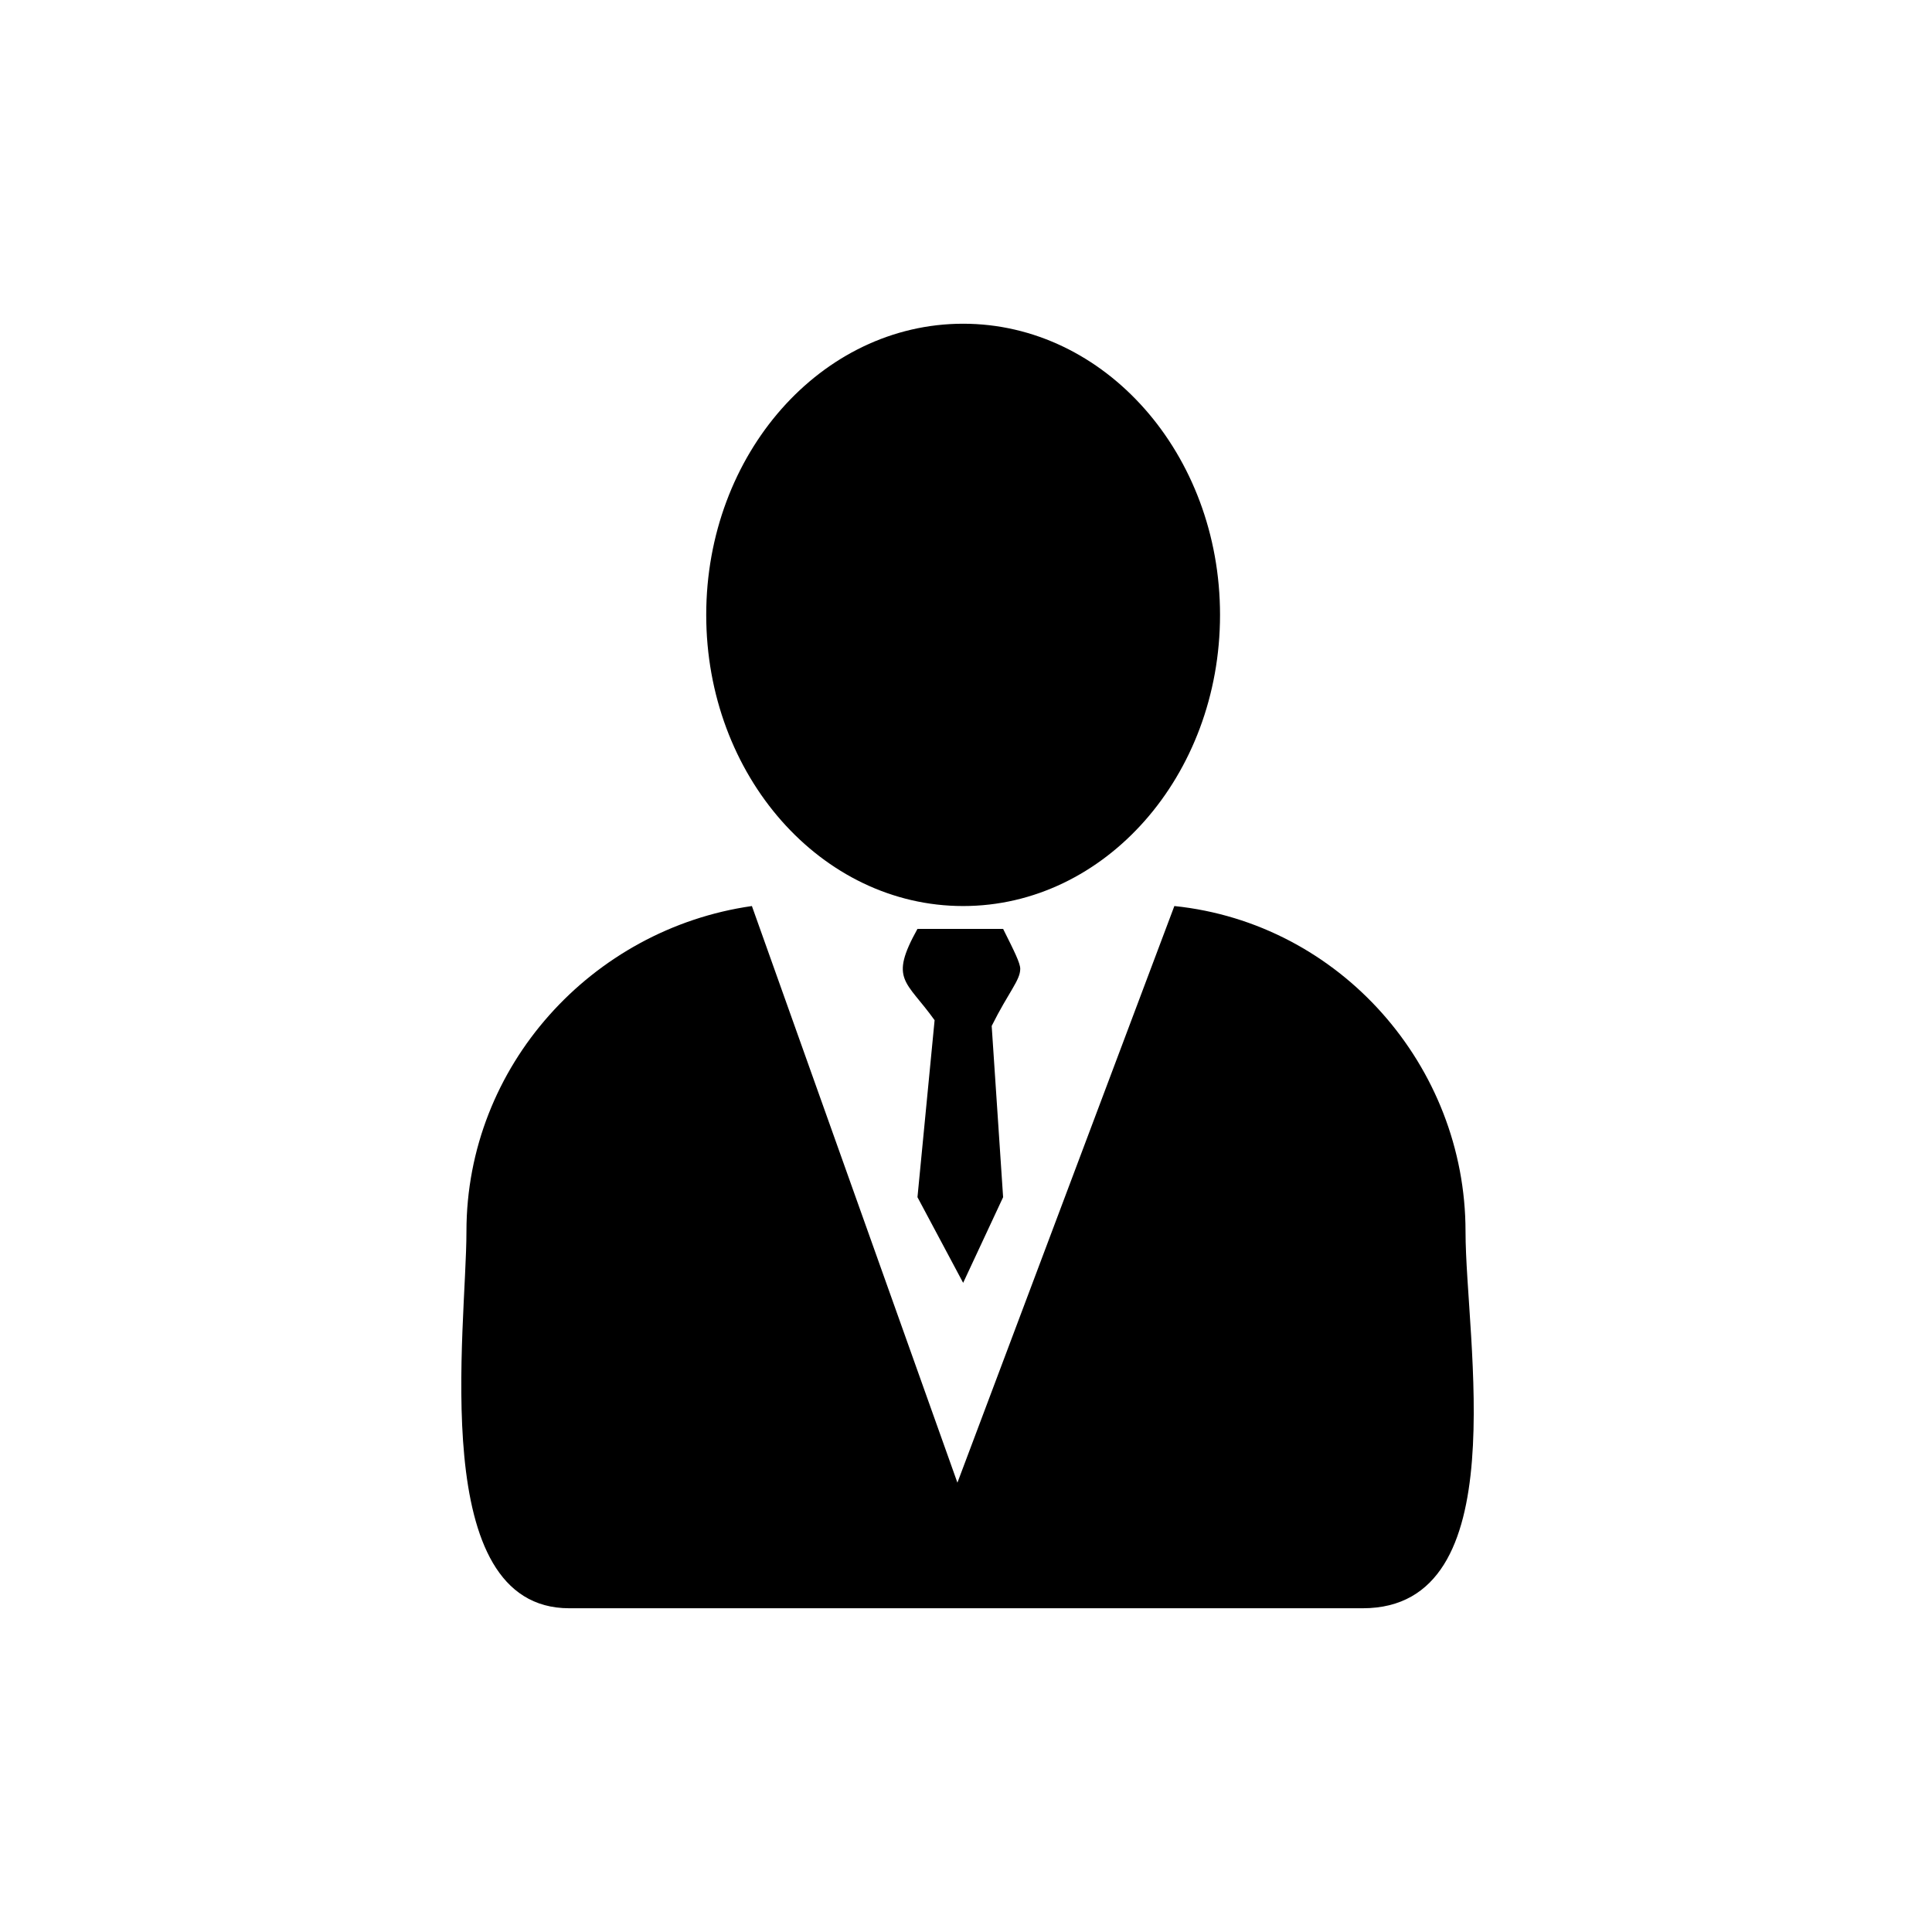 <?xml version="1.0" encoding="UTF-8"?>
<!-- Uploaded to: SVG Repo, www.svgrepo.com, Generator: SVG Repo Mixer Tools -->
<svg fill="#000000" width="800px" height="800px" version="1.1" viewBox="144 144 512 512" xmlns="http://www.w3.org/2000/svg">
 <g fill-rule="evenodd">
  <path d="m455.22 384.11c43.875 4.539 77.16 42.363 77.16 86.238 0 28.746 13.617 99.855-27.234 99.855h-210.3c-37.824 0-27.234-74.133-27.234-99.855 0-43.875 33.285-80.188 75.648-86.238l54.465 152.81 57.492-152.81z"/>
  <path d="m387.14 390.16c-7.566 13.617-3.027 13.617 4.539 24.207l-4.539 46.902 12.105 22.695 10.59-22.695-3.027-45.387c4.539-9.078 7.566-12.105 7.566-15.129 0-1.512-1.512-4.539-4.539-10.59h-22.695z"/>
  <path d="m467.32 306.95c0 42.613-30.48 77.16-68.082 77.16-37.602 0-68.082-34.547-68.082-77.16s30.48-77.16 68.082-77.16c37.602 0 68.082 34.547 68.082 77.16"/>
 </g>
</svg>